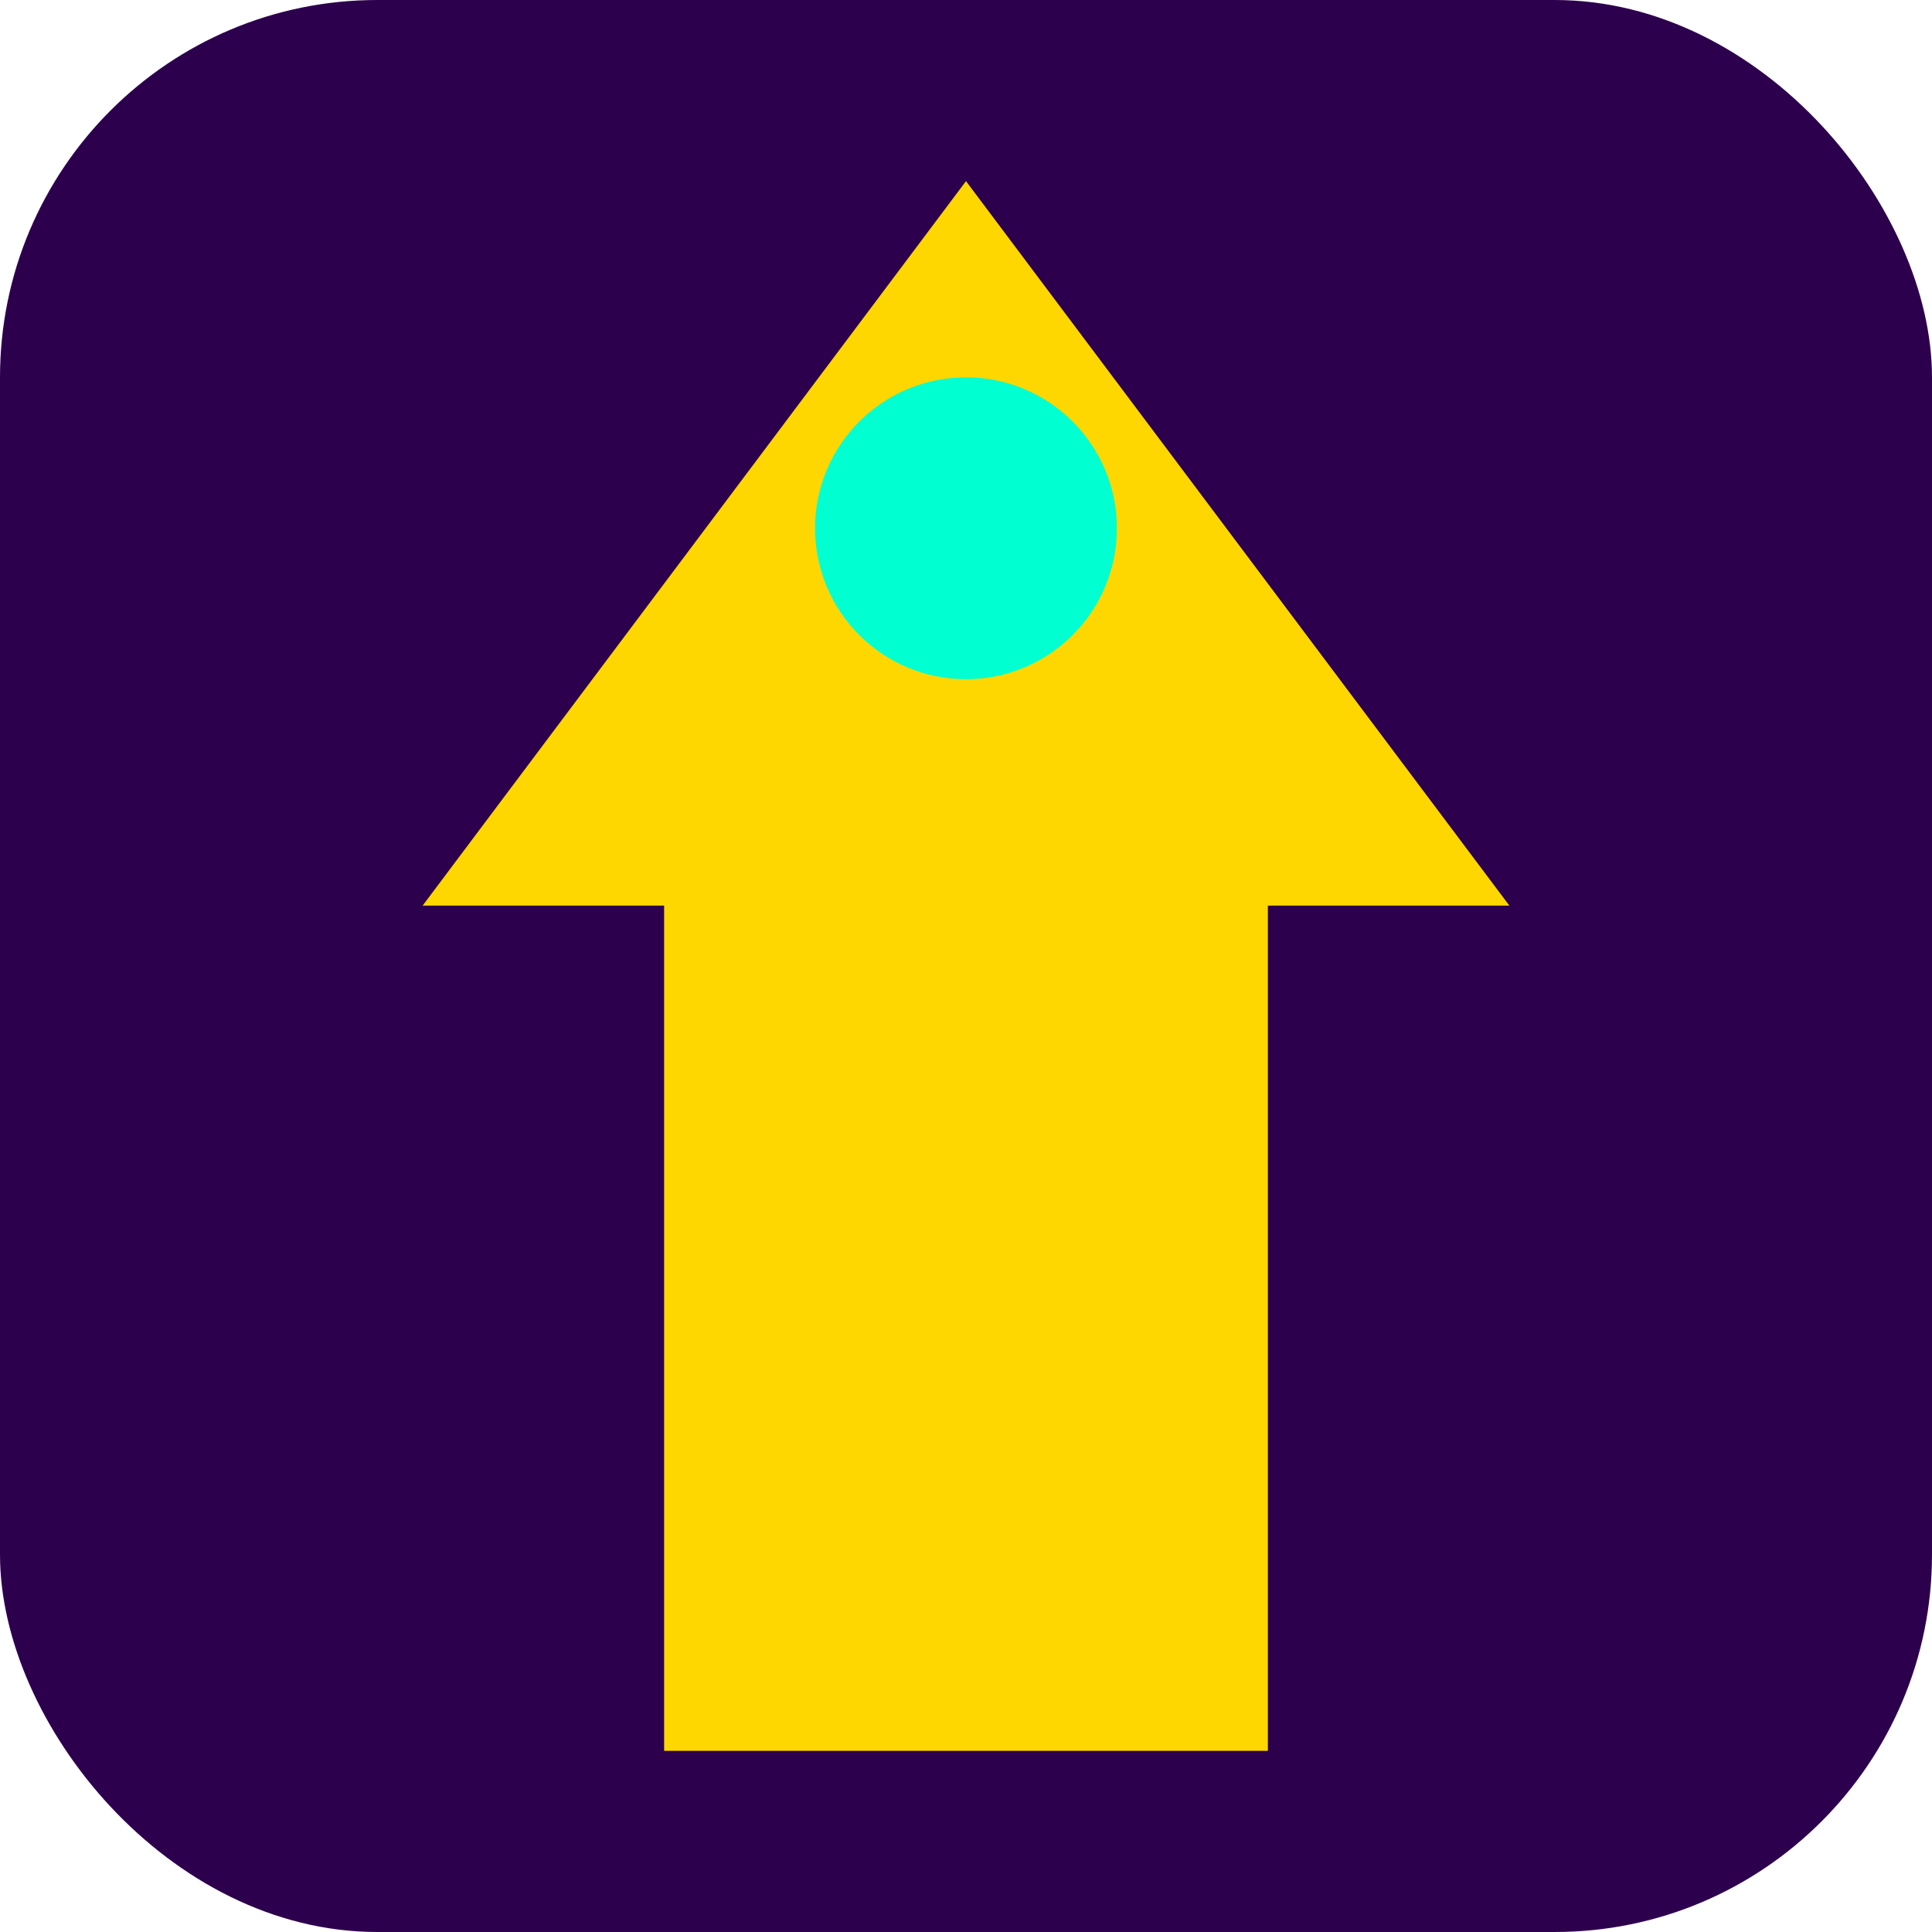 <svg xmlns="http://www.w3.org/2000/svg" viewBox="0 0 512 512" width="512" height="512">
  <rect width="512" height="512" fill="#2D004D" rx="100" ry="100" />
  <path fill="#FFD700" d="M256,48L112,240h64v224h160V240h64L256,48z"/>
  <circle fill="#00FFD1" cx="256" cy="140" r="40"/>
</svg> 